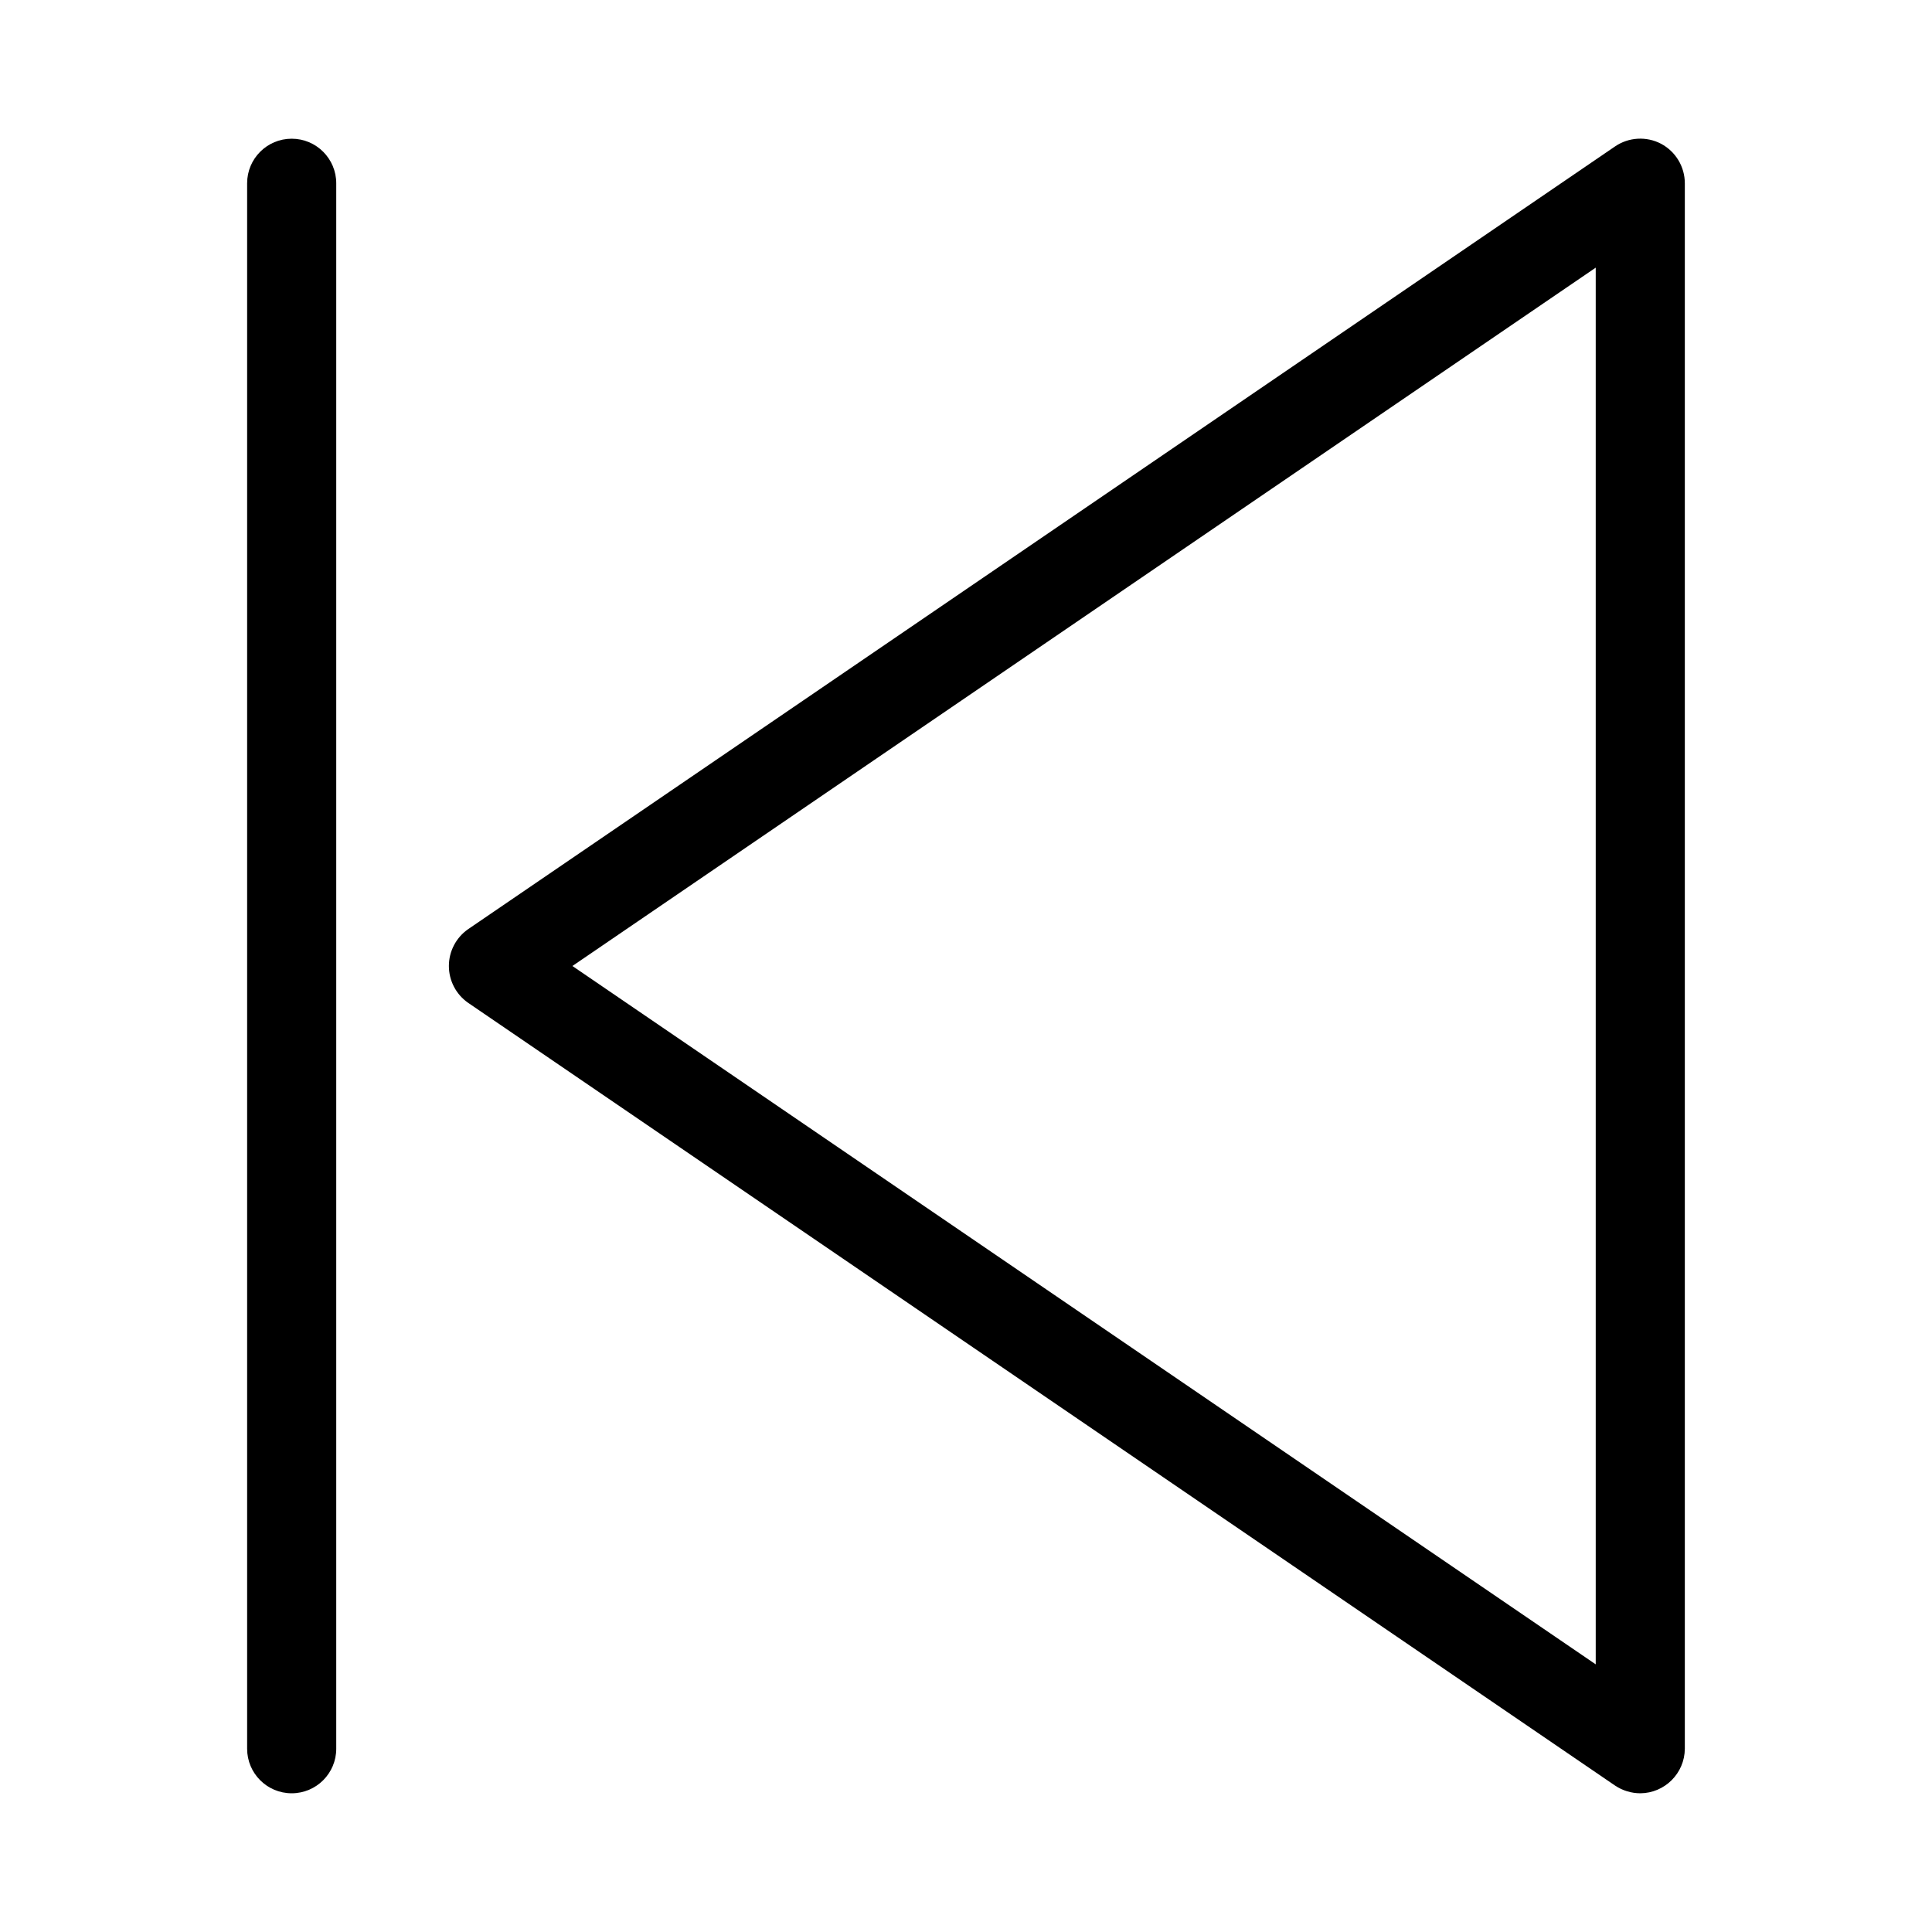 <?xml version="1.0" encoding="UTF-8"?>
<!-- Uploaded to: SVG Repo, www.svgrepo.com, Generator: SVG Repo Mixer Tools -->
<svg fill="#000000" width="800px" height="800px" version="1.1" viewBox="144 144 512 512" xmlns="http://www.w3.org/2000/svg">
 <g>
  <path d="m584.2 182.1c-3.887-2.035-8.574-1.762-12.199 0.707l-303.94 207.43c-3.195 2.219-5.102 5.867-5.102 9.762 0 3.891 1.906 7.539 5.102 9.762l303.94 207.43c1.98 1.324 4.305 2.039 6.691 2.047 6.5-0.043 11.762-5.305 11.805-11.809v-414.86c-0.008-4.383-2.426-8.406-6.297-10.469zm-17.316 402.97-271.19-185.07 271.19-185.07z"/>
  <path d="m221.3 180.76c-6.523 0-11.809 5.289-11.809 11.809v414.86c0 6.523 5.285 11.809 11.809 11.809 6.519 0 11.809-5.285 11.809-11.809v-414.86c0-6.519-5.289-11.809-11.809-11.809z"/>
 </g>
</svg>